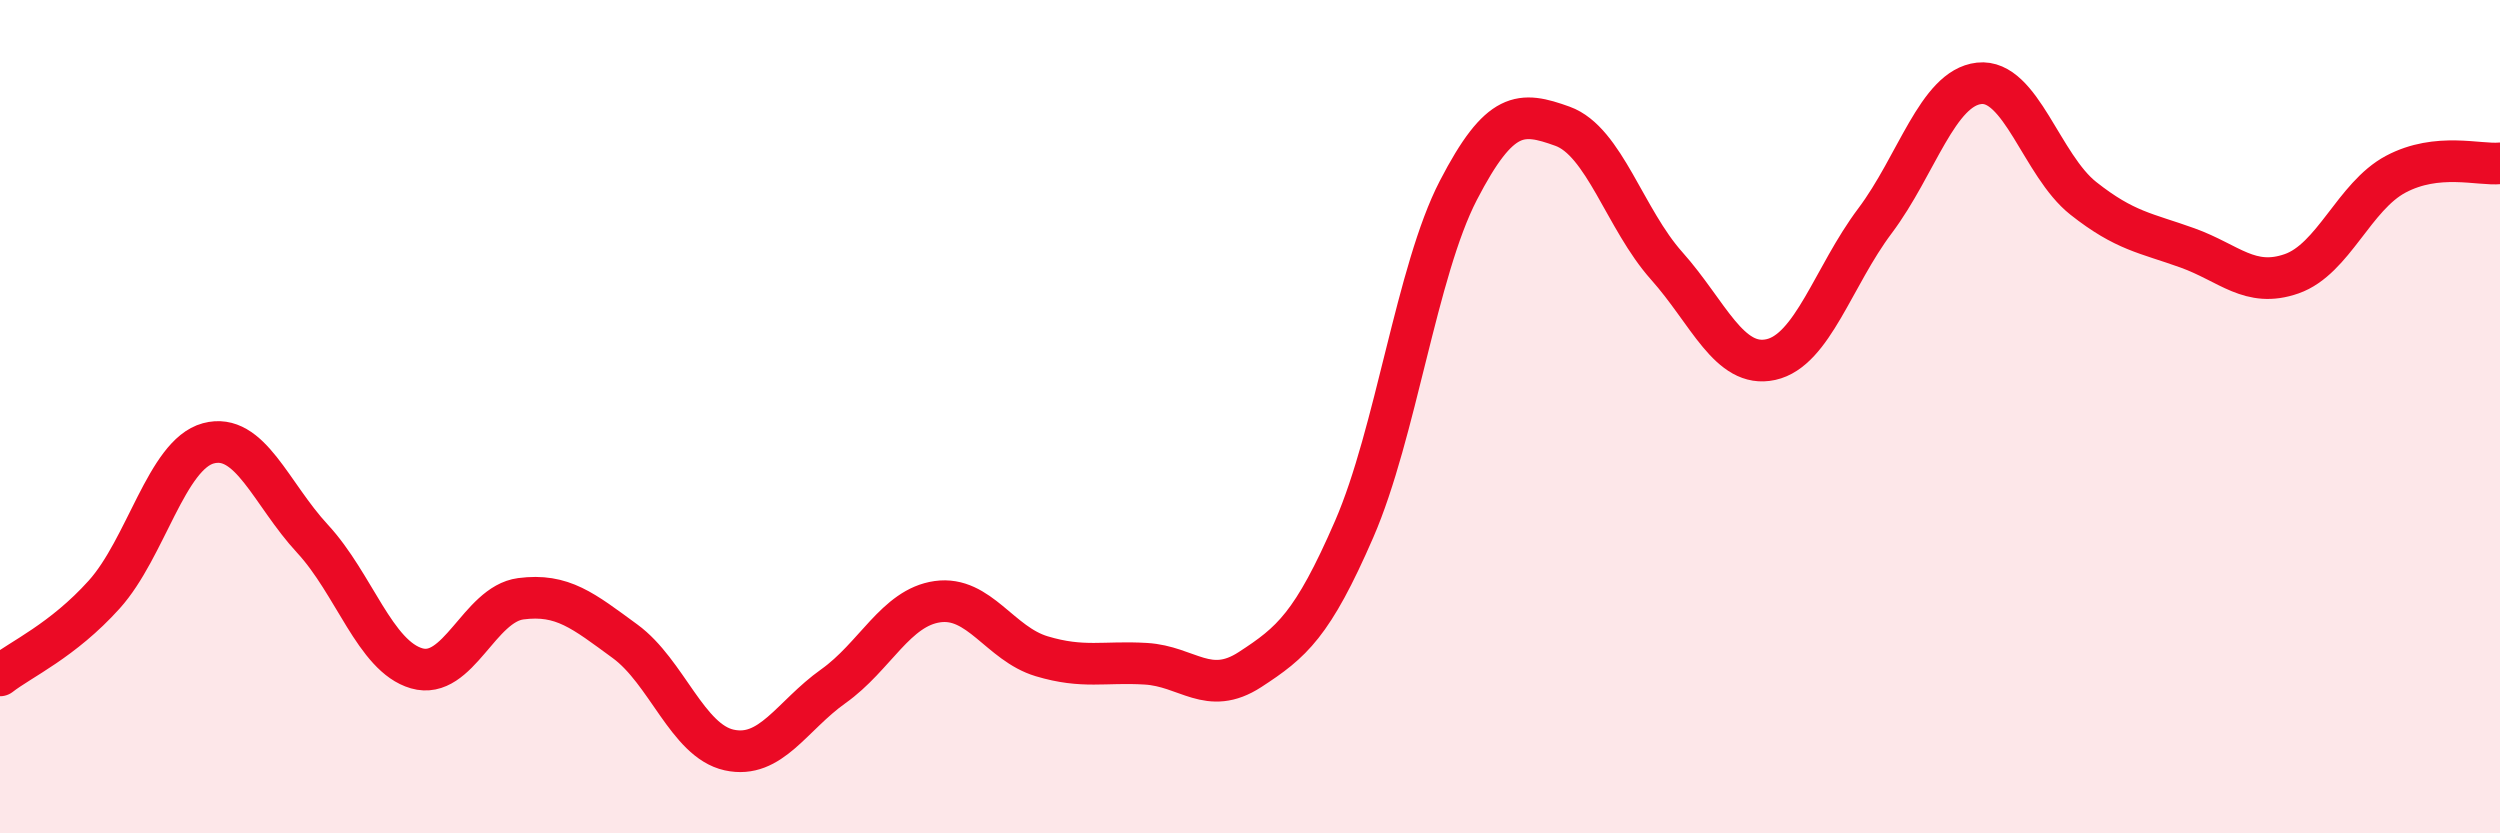 
    <svg width="60" height="20" viewBox="0 0 60 20" xmlns="http://www.w3.org/2000/svg">
      <path
        d="M 0,16.21 C 0.5,15.82 1.5,15.38 2.5,14.27 C 3.5,13.16 4,10.91 5,10.64 C 6,10.37 6.5,11.85 7.5,12.93 C 8.5,14.01 9,15.75 10,16.04 C 11,16.33 11.5,14.5 12.5,14.37 C 13.5,14.24 14,14.66 15,15.39 C 16,16.12 16.5,17.78 17.5,18 C 18.5,18.22 19,17.18 20,16.47 C 21,15.76 21.5,14.58 22.5,14.44 C 23.5,14.3 24,15.45 25,15.75 C 26,16.05 26.5,15.87 27.5,15.93 C 28.5,15.99 29,16.72 30,16.07 C 31,15.42 31.5,15 32.5,12.7 C 33.5,10.4 34,6.5 35,4.57 C 36,2.64 36.5,2.67 37.5,3.03 C 38.5,3.39 39,5.26 40,6.38 C 41,7.5 41.5,8.85 42.5,8.63 C 43.5,8.41 44,6.63 45,5.3 C 46,3.97 46.5,2.11 47.5,2 C 48.5,1.89 49,3.97 50,4.76 C 51,5.55 51.5,5.59 52.5,5.95 C 53.5,6.31 54,6.92 55,6.57 C 56,6.22 56.5,4.71 57.5,4.18 C 58.5,3.65 59.5,3.97 60,3.92L60 20L0 20Z"
        fill="#EB0A25"
        opacity="0.1"
        stroke-linecap="round"
        stroke-linejoin="round"
      />
      <path
        d="M 0,16.21 C 0.5,15.82 1.5,15.38 2.5,14.27 C 3.5,13.16 4,10.91 5,10.64 C 6,10.37 6.5,11.85 7.5,12.93 C 8.5,14.01 9,15.75 10,16.04 C 11,16.33 11.5,14.5 12.5,14.37 C 13.5,14.24 14,14.66 15,15.39 C 16,16.12 16.5,17.78 17.5,18 C 18.5,18.22 19,17.18 20,16.47 C 21,15.76 21.5,14.58 22.5,14.44 C 23.5,14.3 24,15.45 25,15.75 C 26,16.05 26.5,15.87 27.5,15.93 C 28.5,15.99 29,16.72 30,16.07 C 31,15.42 31.5,15 32.5,12.7 C 33.5,10.4 34,6.5 35,4.57 C 36,2.64 36.5,2.67 37.5,3.03 C 38.5,3.39 39,5.26 40,6.38 C 41,7.5 41.5,8.85 42.5,8.63 C 43.5,8.41 44,6.63 45,5.3 C 46,3.97 46.5,2.11 47.5,2 C 48.5,1.89 49,3.97 50,4.76 C 51,5.55 51.5,5.59 52.5,5.95 C 53.5,6.31 54,6.92 55,6.57 C 56,6.22 56.5,4.71 57.5,4.18 C 58.5,3.65 59.5,3.97 60,3.92"
        stroke="#EB0A25"
        stroke-width="1"
        fill="none"
        stroke-linecap="round"
        stroke-linejoin="round"
      />
    </svg>
  